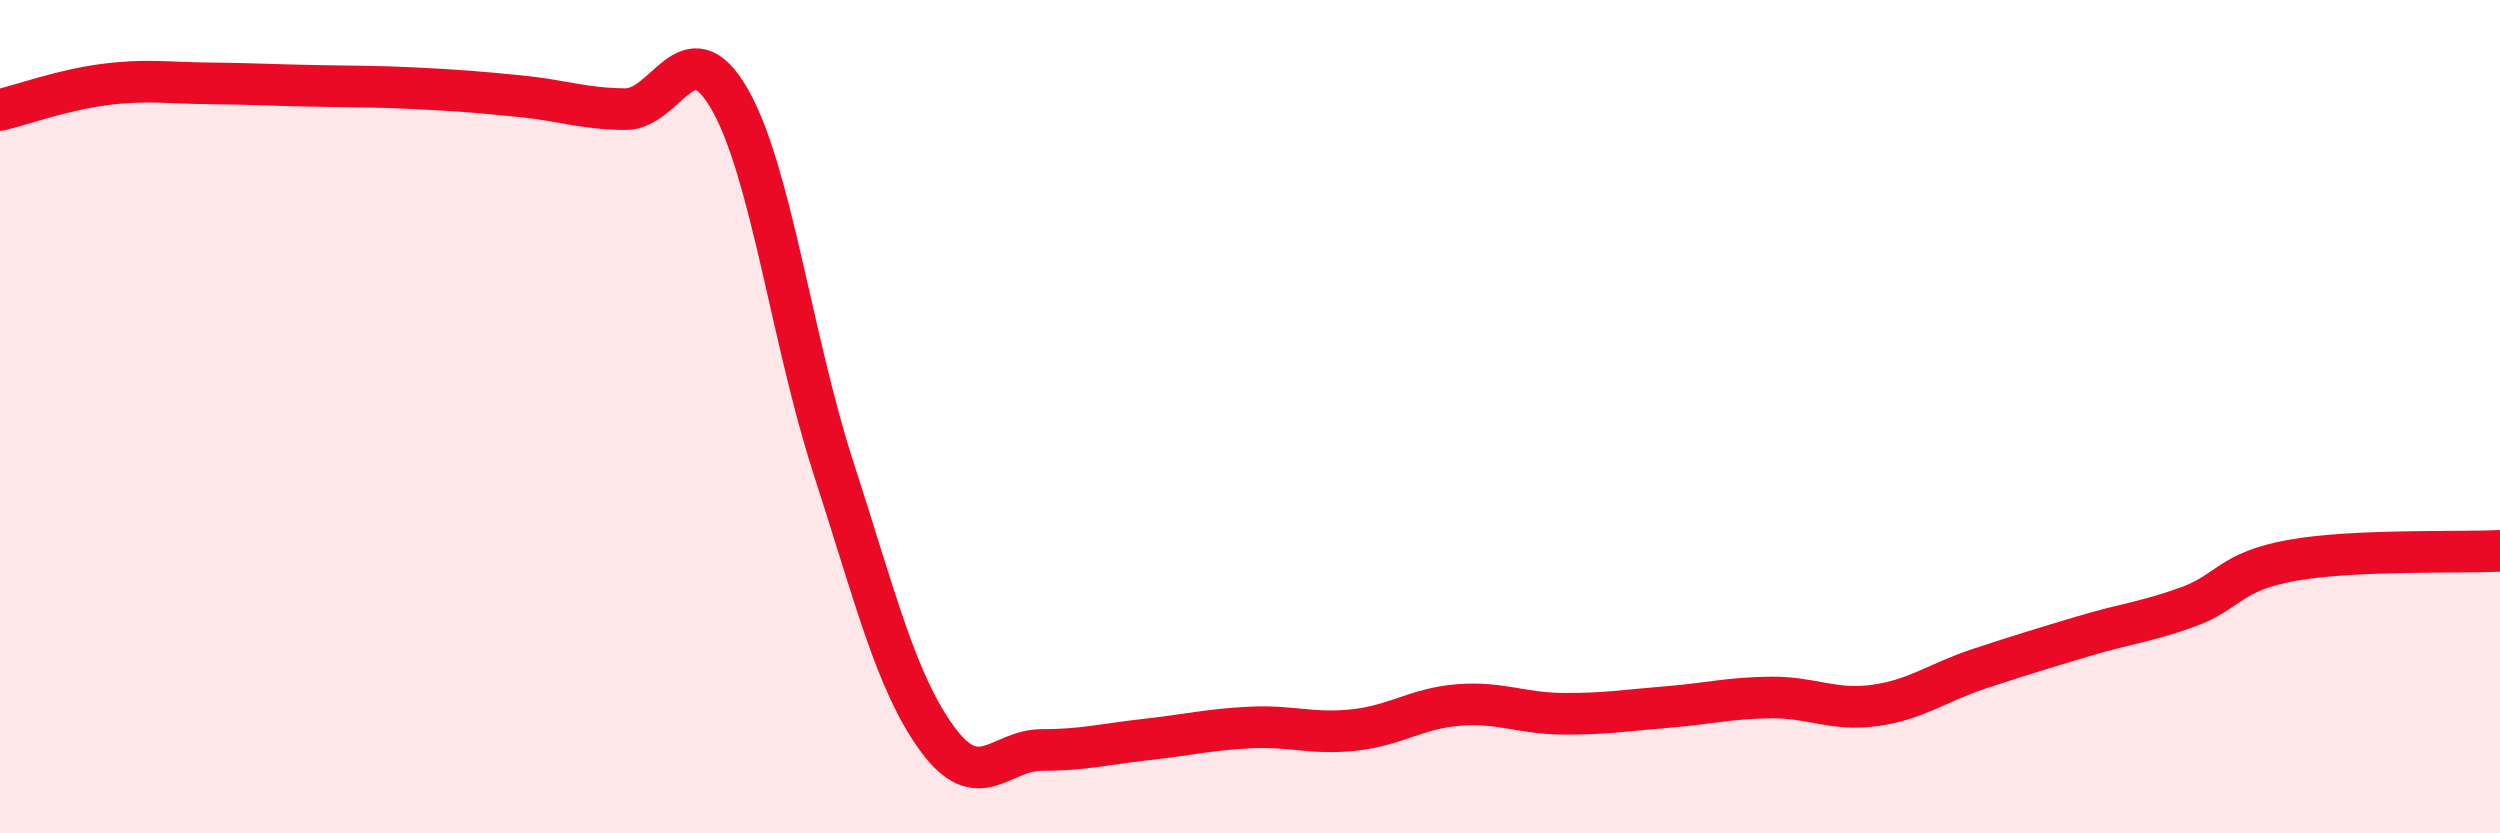 
    <svg width="60" height="20" viewBox="0 0 60 20" xmlns="http://www.w3.org/2000/svg">
      <path
        d="M 0,2.64 C 0.5,2.52 1.5,2.16 2.5,2.03 C 3.5,1.9 4,1.99 5,2 C 6,2.01 6.5,2.04 7.5,2.06 C 8.5,2.08 9,2.07 10,2.12 C 11,2.17 11.5,2.21 12.5,2.31 C 13.5,2.41 14,2.61 15,2.62 C 16,2.63 16.5,0.64 17.5,2.36 C 18.5,4.08 19,8.14 20,11.22 C 21,14.3 21.5,16.38 22.5,17.74 C 23.5,19.1 24,18 25,18 C 26,18 26.5,17.86 27.5,17.75 C 28.5,17.64 29,17.51 30,17.46 C 31,17.41 31.5,17.63 32.5,17.52 C 33.5,17.41 34,17 35,16.92 C 36,16.84 36.5,17.12 37.5,17.13 C 38.5,17.14 39,17.05 40,16.97 C 41,16.89 41.5,16.75 42.5,16.74 C 43.5,16.73 44,17.07 45,16.93 C 46,16.79 46.5,16.38 47.5,16.05 C 48.5,15.72 49,15.57 50,15.27 C 51,14.97 51.5,14.93 52.5,14.57 C 53.5,14.21 53.5,13.72 55,13.45 C 56.5,13.18 59,13.27 60,13.22L60 20L0 20Z"
        fill="#EB0A25"
        opacity="0.1"
        stroke-linecap="round"
        stroke-linejoin="round"
      />
      <path
        d="M 0,2.64 C 0.5,2.52 1.5,2.16 2.5,2.03 C 3.5,1.9 4,1.99 5,2 C 6,2.01 6.5,2.04 7.5,2.06 C 8.5,2.08 9,2.07 10,2.12 C 11,2.17 11.5,2.21 12.5,2.31 C 13.5,2.41 14,2.61 15,2.62 C 16,2.63 16.5,0.64 17.5,2.36 C 18.5,4.08 19,8.14 20,11.22 C 21,14.3 21.5,16.38 22.5,17.74 C 23.5,19.1 24,18 25,18 C 26,18 26.5,17.86 27.5,17.75 C 28.5,17.64 29,17.51 30,17.46 C 31,17.41 31.5,17.63 32.5,17.52 C 33.5,17.41 34,17 35,16.92 C 36,16.84 36.5,17.12 37.5,17.13 C 38.5,17.14 39,17.05 40,16.97 C 41,16.89 41.5,16.75 42.5,16.74 C 43.5,16.73 44,17.07 45,16.93 C 46,16.79 46.5,16.38 47.5,16.05 C 48.5,15.72 49,15.57 50,15.27 C 51,14.97 51.5,14.93 52.5,14.57 C 53.5,14.21 53.5,13.72 55,13.45 C 56.5,13.18 59,13.27 60,13.22"
        stroke="#EB0A25"
        stroke-width="1"
        fill="none"
        stroke-linecap="round"
        stroke-linejoin="round"
      />
    </svg>
  